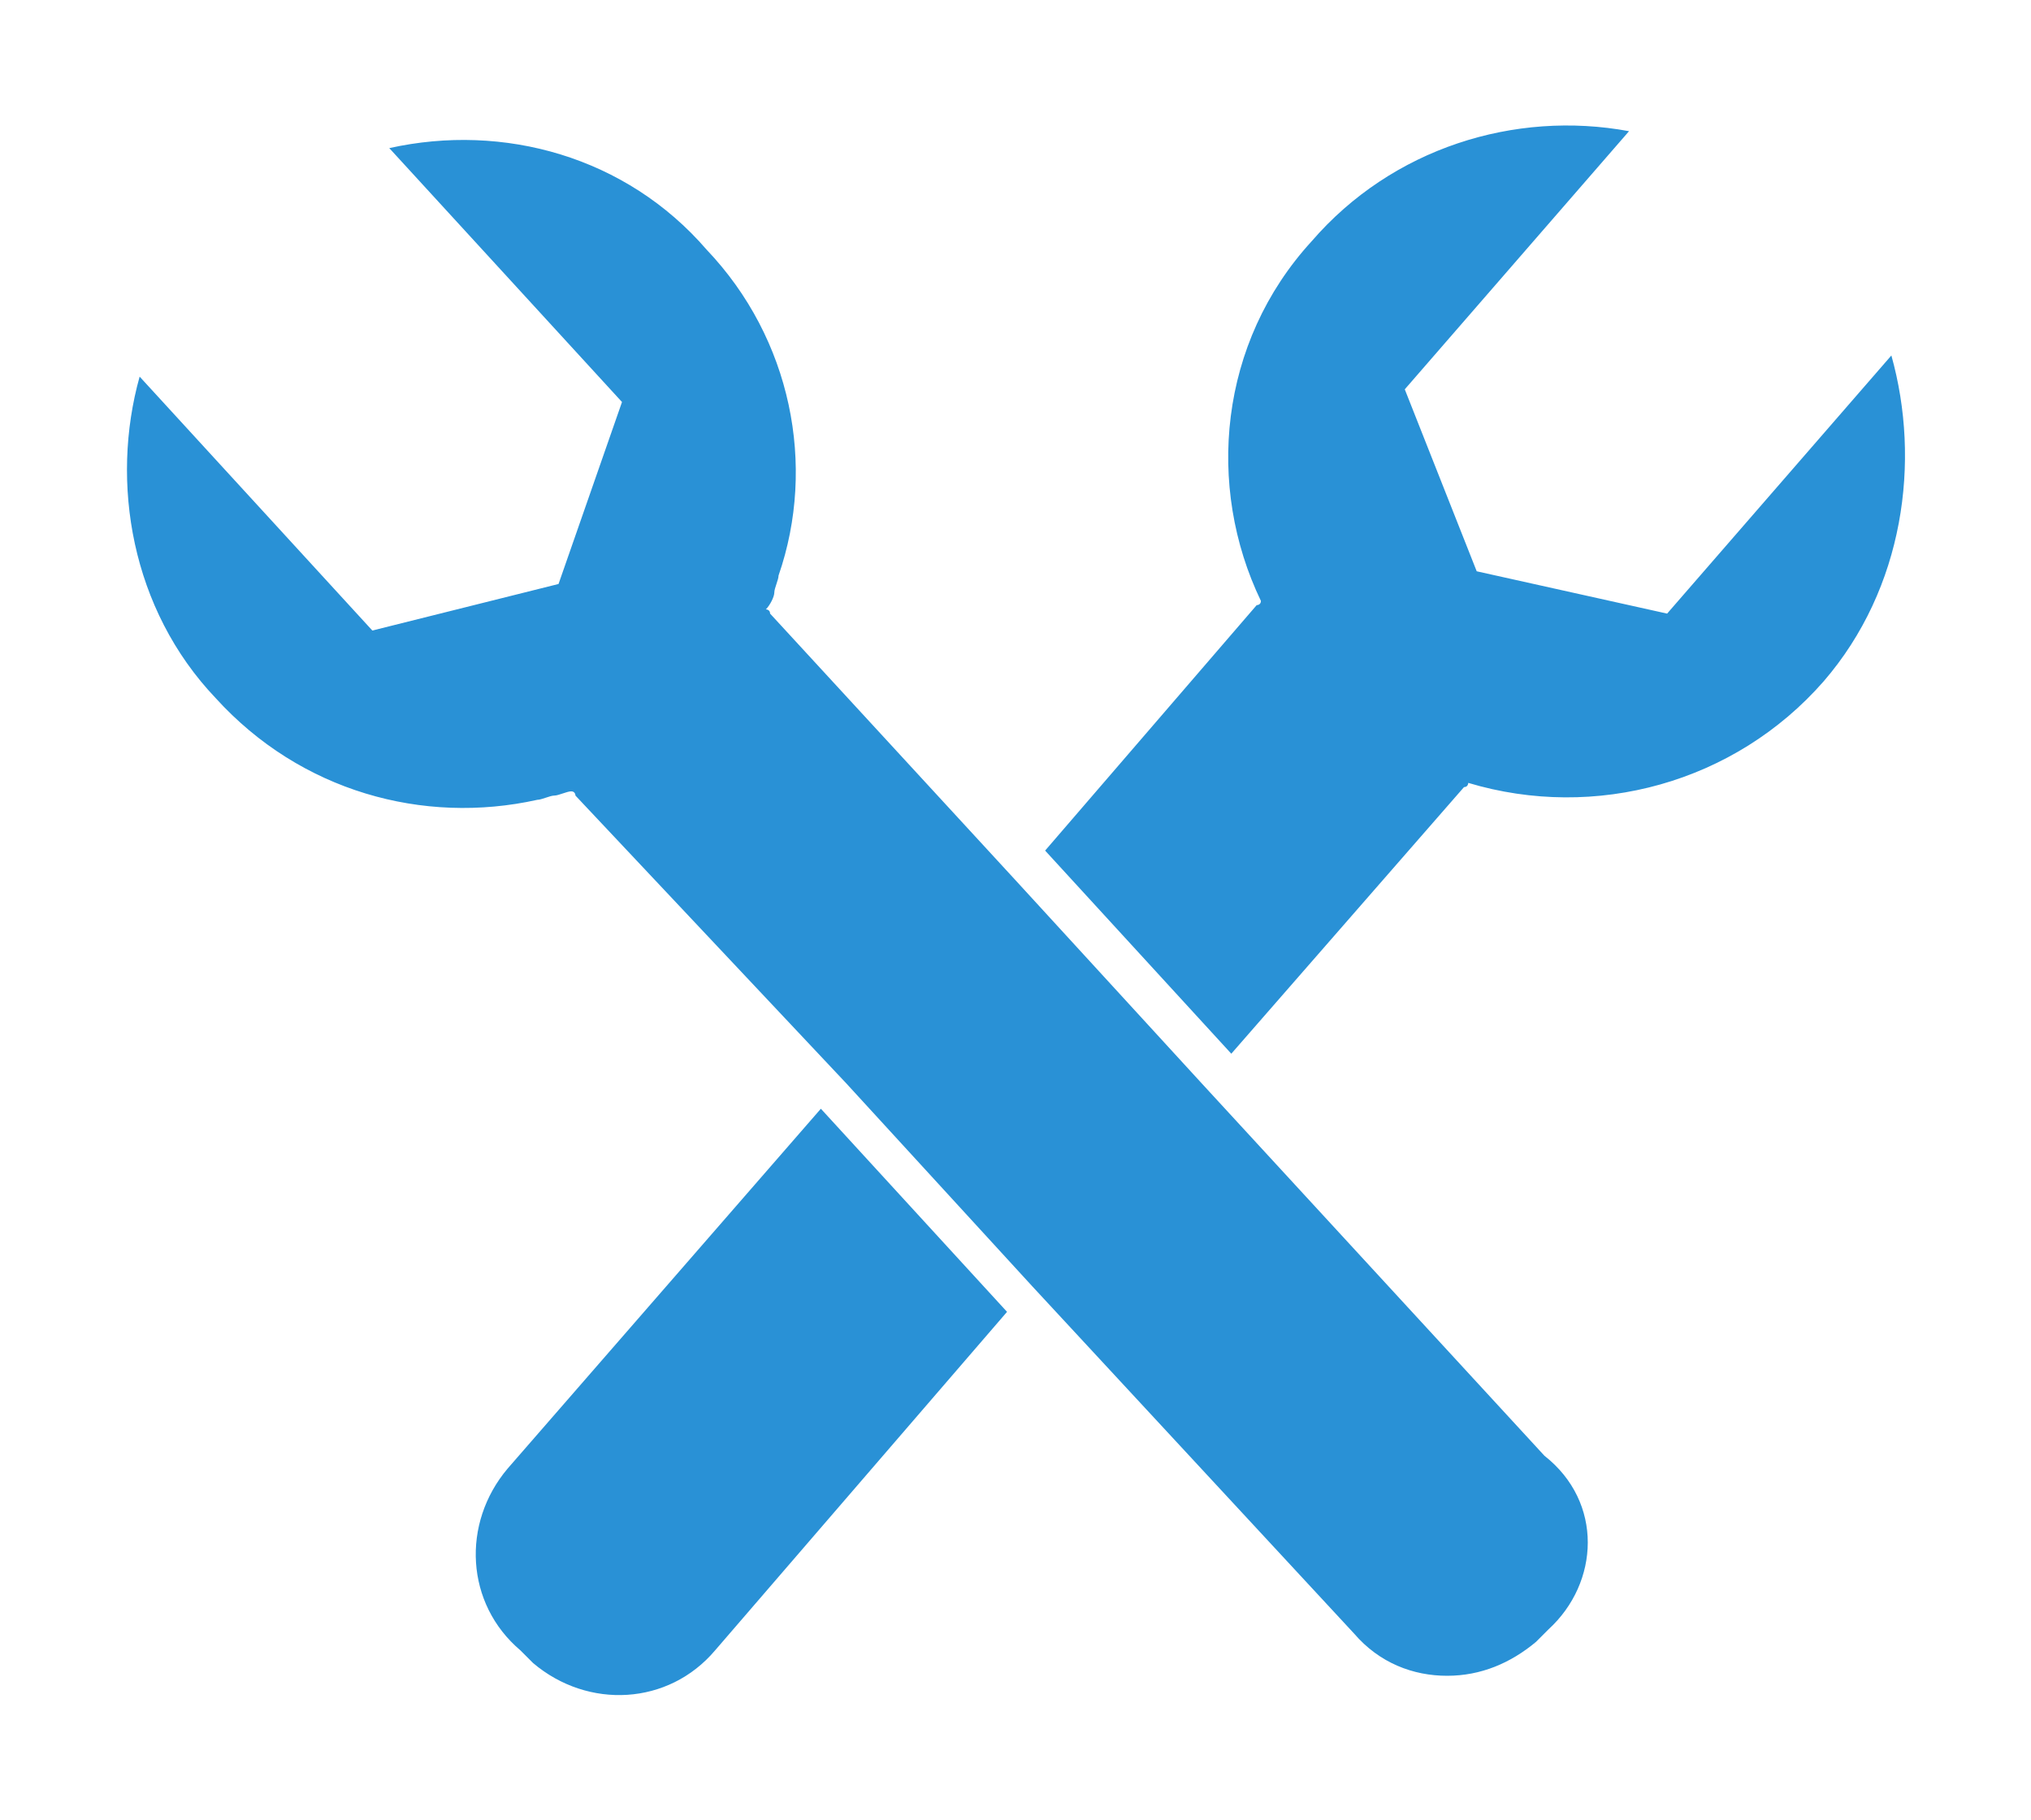 <?xml version="1.0" encoding="utf-8"?>
<!-- Generator: Adobe Illustrator 17.1.0, SVG Export Plug-In . SVG Version: 6.00 Build 0)  -->
<!DOCTYPE svg PUBLIC "-//W3C//DTD SVG 1.1//EN" "http://www.w3.org/Graphics/SVG/1.1/DTD/svg11.dtd">
<svg version="1.1" id="Layer_1" xmlns="http://www.w3.org/2000/svg" xmlns:xlink="http://www.w3.org/1999/xlink" x="0px" y="0px"
	 viewBox="0 0 48 43" enable-background="new 0 0 48 43" xml:space="preserve">
<g>
	<g>
			<path fill="#2991D6"  id="SVGID_1_" d="M43.1,16.1c-2.1,2.4-5.4,3.3-8.4,2.4c0,0,0,0.1-0.1,0.1l-5.5,6.3l-4.4-4.8l5-5.8c0,0,0.1,0,0.1-0.1
				c-1.3-2.7-1-6.1,1.2-8.5c1.9-2.2,4.8-3.1,7.5-2.6l-5.3,6.1l1.7,4.3l4.5,1l5.3-6.1C45.4,10.9,45,13.9,43.1,16.1L43.1,16.1z
				 M16.9,39c-1.1,1.3-3,1.4-4.3,0.3L12.3,39c-1.3-1.1-1.4-3-0.3-4.3l7.4-8.5l4.4,4.8L16.9,39L16.9,39z M36.6,38.5l-0.3,0.3
				c-0.6,0.5-1.3,0.8-2.1,0.8c-0.8,0-1.6-0.3-2.2-1l-7.6-8.2l-4.4-4.8l-6.4-6.8c0,0,0-0.1-0.1-0.1c-0.1,0-0.3,0.1-0.4,0.1
				c-0.1,0-0.3,0.1-0.4,0.1c-2.7,0.6-5.6-0.2-7.6-2.4c-2-2.1-2.5-5.1-1.8-7.6l5.5,6l4.4-1.1l1.5-4.3l-5.5-6c2.7-0.6,5.6,0.2,7.5,2.4
				c2,2.1,2.6,5.1,1.7,7.7c0,0.1-0.1,0.3-0.1,0.4c0,0.1-0.1,0.3-0.2,0.4c0,0,0.1,0,0.1,0.1l5.8,6.3l4.4,4.8l8.1,8.8
				C37.9,35.5,37.8,37.4,36.6,38.5L36.6,38.5z"/>
	</g>
</g>
</svg>
